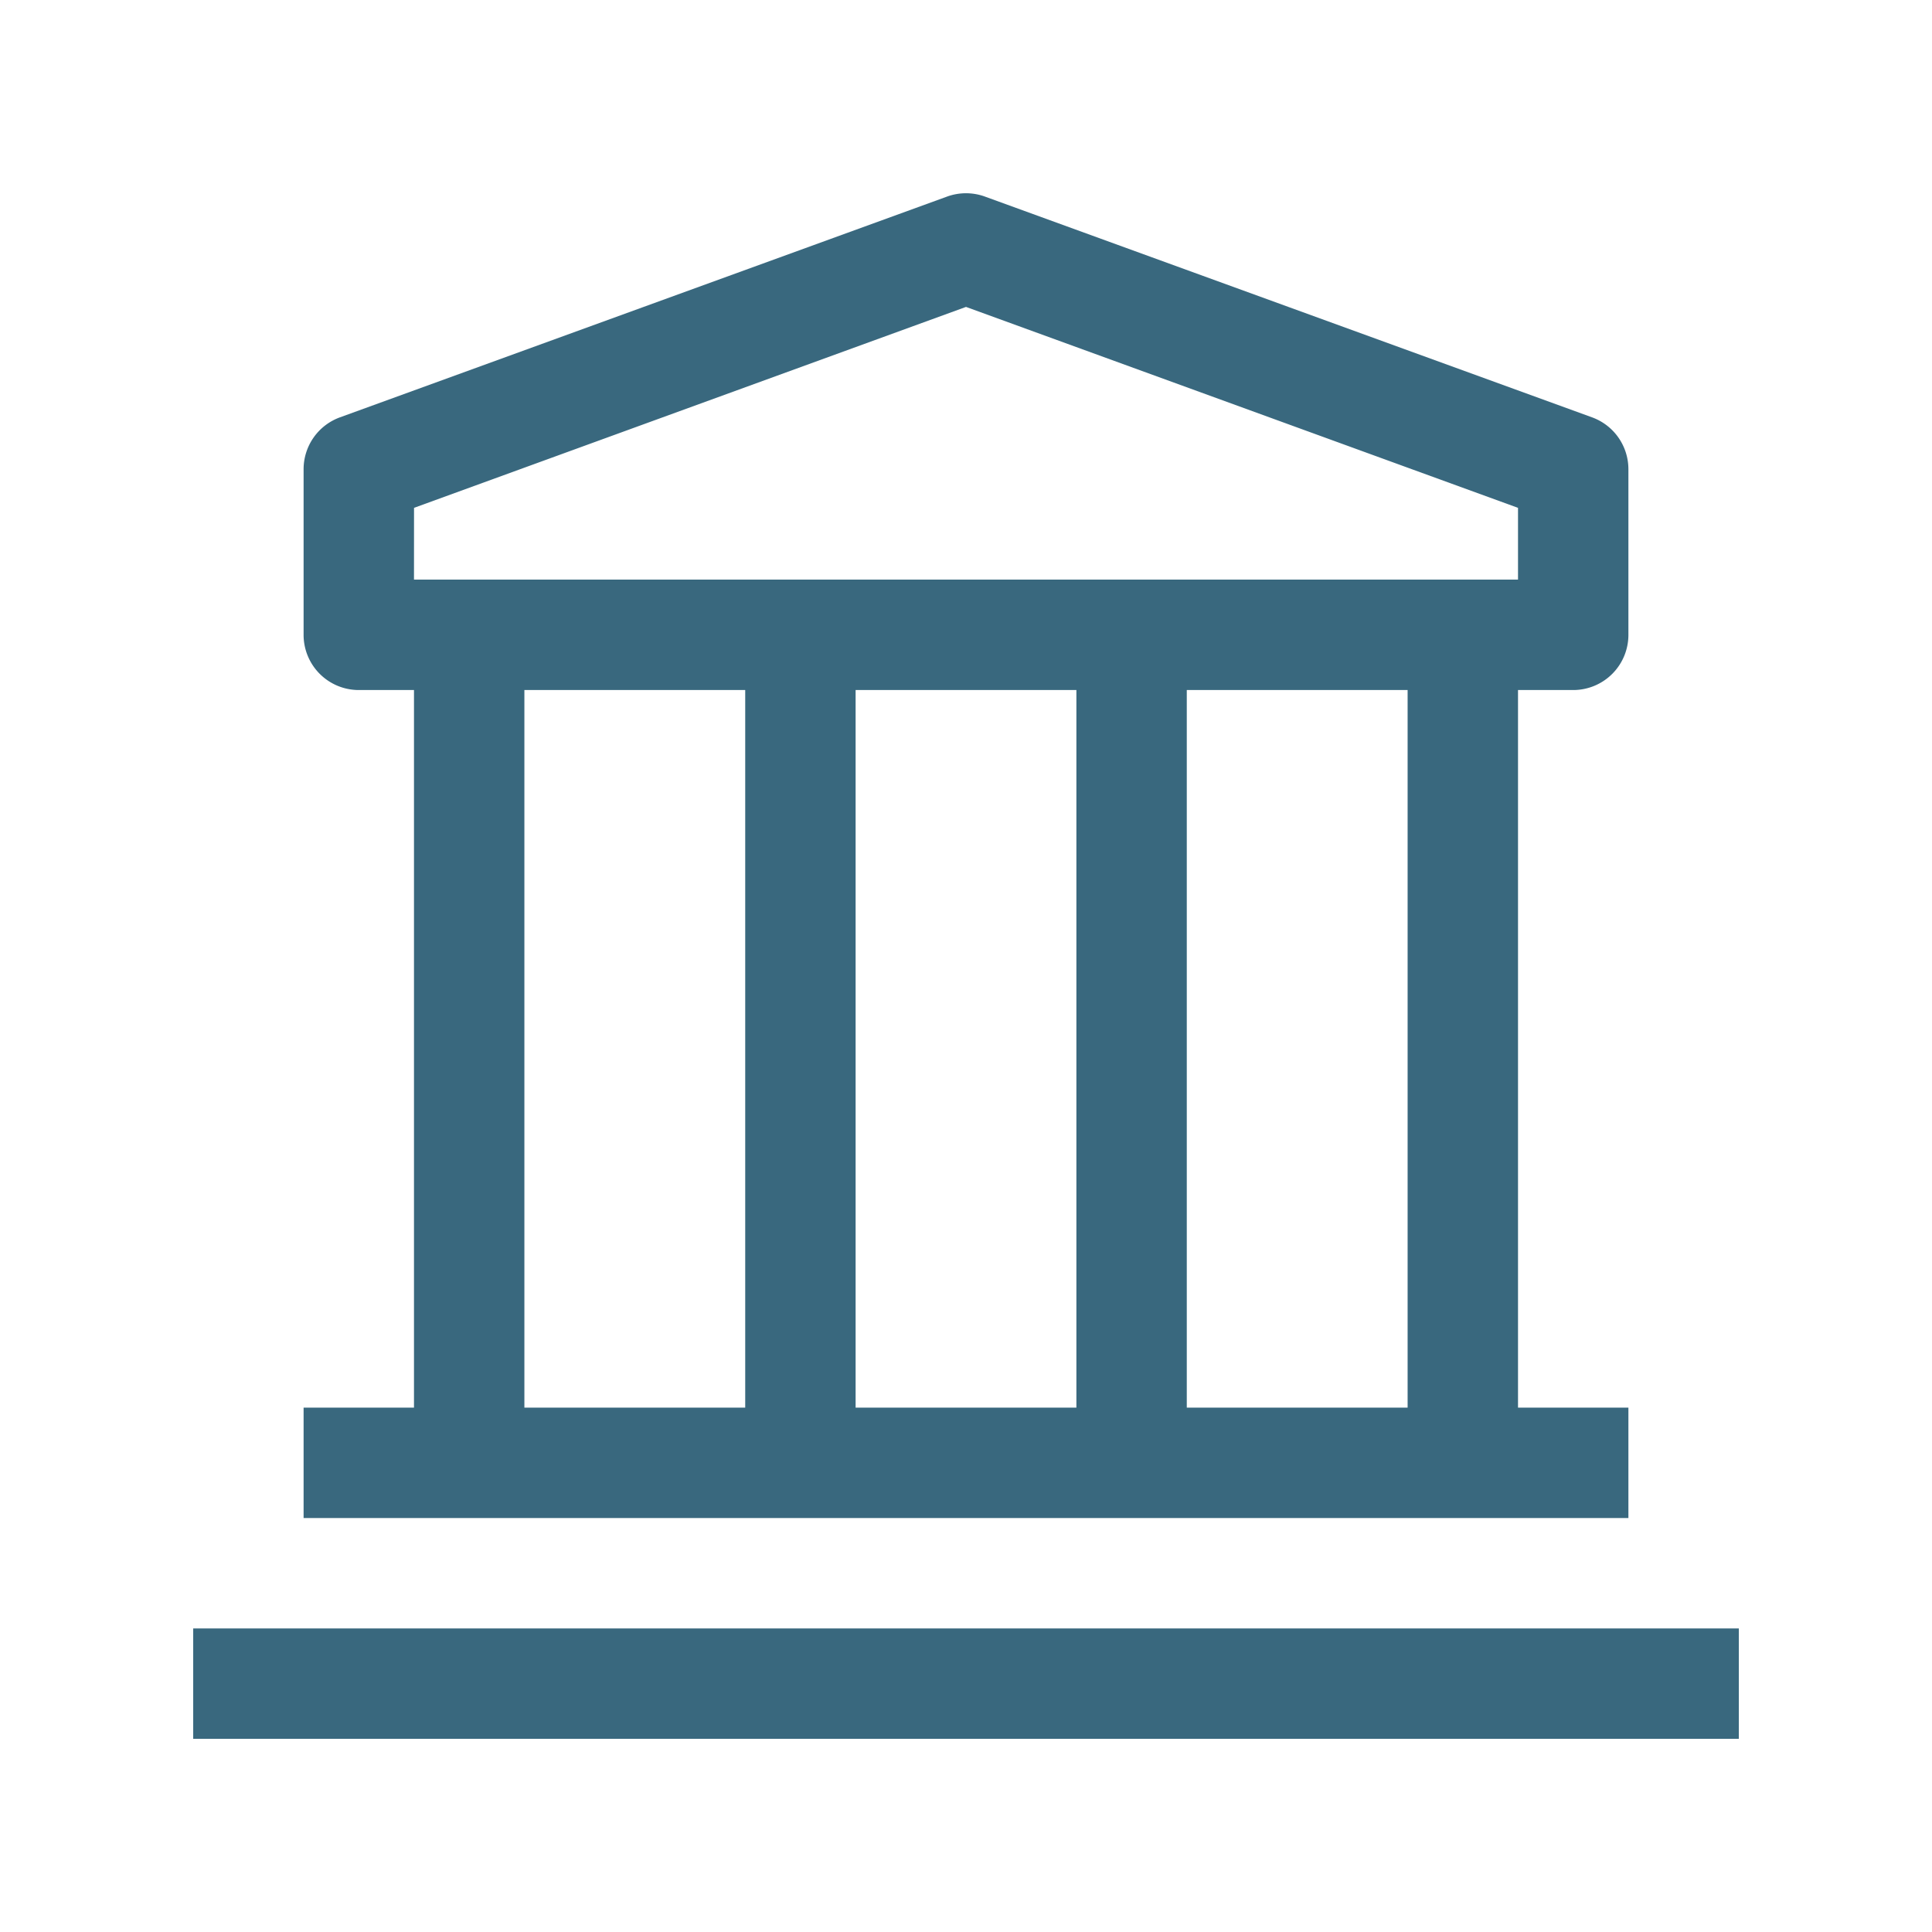 <svg id="Layer_1" data-name="Layer 1" xmlns="http://www.w3.org/2000/svg" viewBox="0 0 500 500"><defs><style>.cls-1{fill:#39687e;}</style></defs><title>banklogo</title><rect class="cls-1" x="50" y="421.44" width="400.01" height="28.57"/><path class="cls-1" d="M407.15,178.58a14.28,14.28,0,0,0,14.28-14.29V121.43A14.29,14.29,0,0,0,412,108L254.86,50.86a14.36,14.36,0,0,0-9.72,0L88,108a14.29,14.29,0,0,0-9.43,13.43v42.86a14.28,14.28,0,0,0,14.28,14.29h14.29V364.29H78.57v28.58H421.43V364.29H392.86V178.58Zm-300-47.15L250,79.43l142.86,52V150H107.14ZM278.57,364.29H221.43V178.58h57.14ZM135.71,178.58h57.15V364.29H135.71ZM364.29,364.29H307.14V178.58h57.15Z"/></svg>